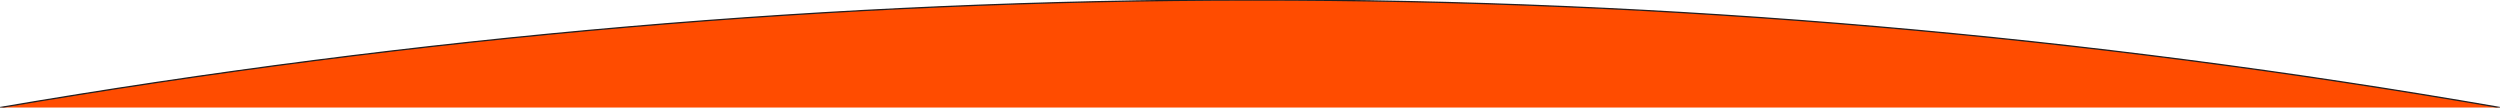 <?xml version="1.0" encoding="UTF-8"?> <!-- Generator: Adobe Illustrator 24.1.1, SVG Export Plug-In . SVG Version: 6.00 Build 0) --> <svg xmlns="http://www.w3.org/2000/svg" xmlns:xlink="http://www.w3.org/1999/xlink" id="Layer_1" x="0px" y="0px" viewBox="0 0 1920 82.6" style="enable-background:new 0 0 1920 82.6;" xml:space="preserve"> <style type="text/css"> .st0{fill:#FF4C00;stroke:#231F20;stroke-miterlimit:10;} </style> <path class="st0" d="M0,82.6C642.7-27.1,1282.8-28,1920,82.6"></path> </svg> 